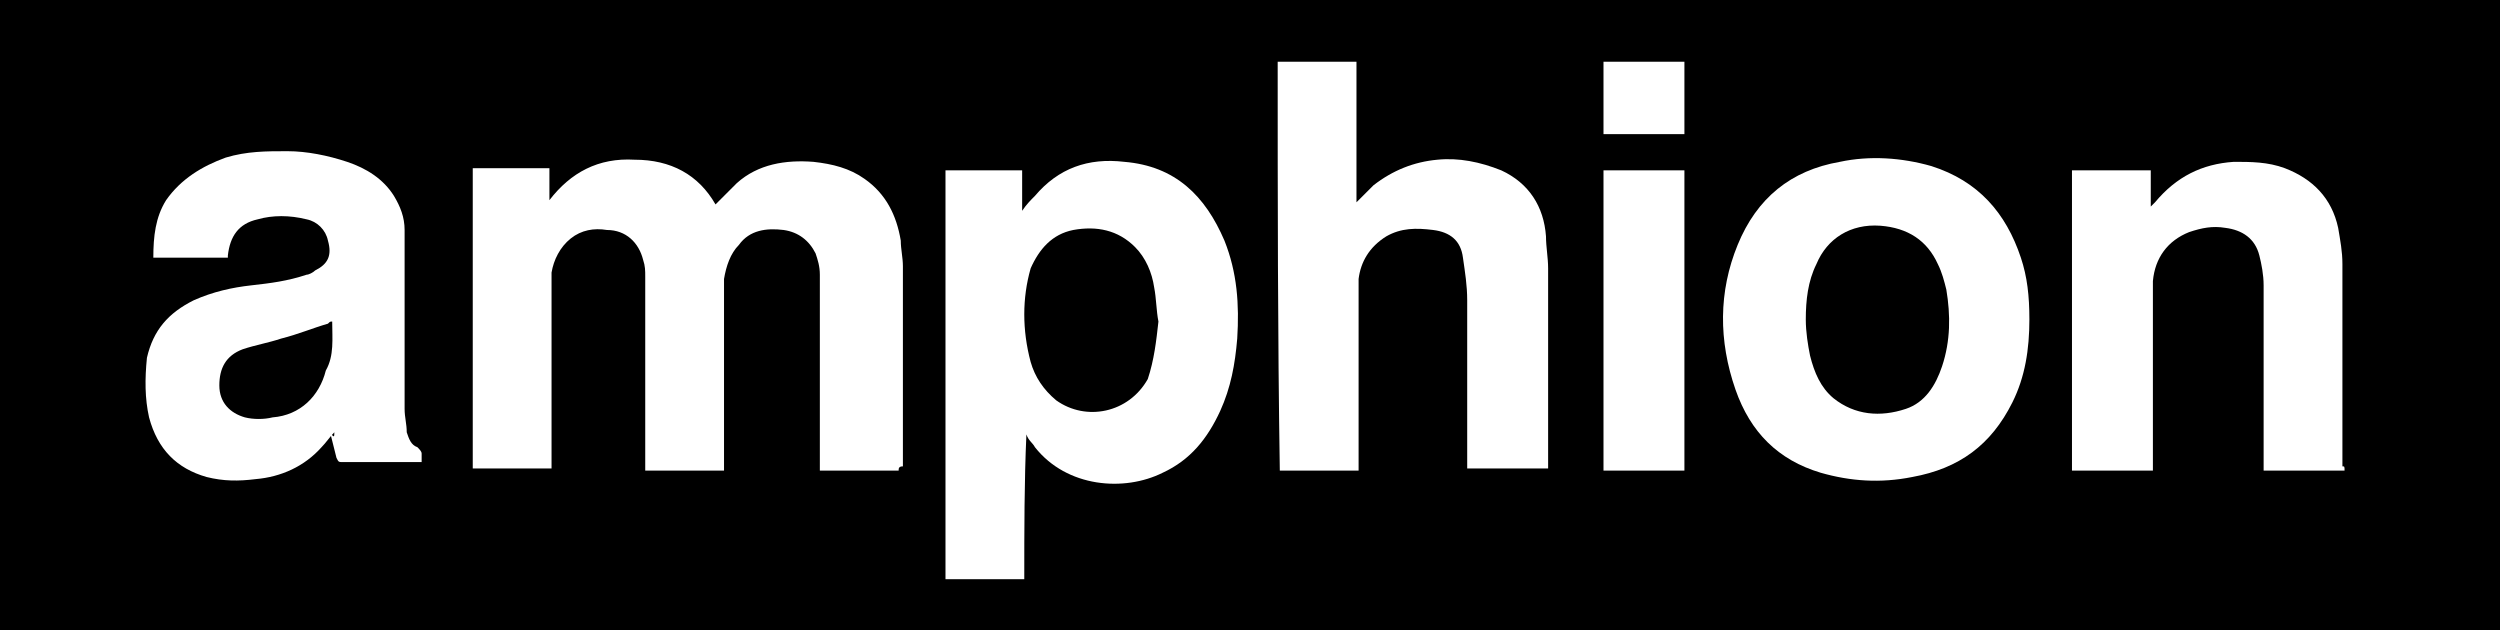 <?xml version="1.0" encoding="utf-8"?>
<!-- Generator: Adobe Illustrator 26.5.0, SVG Export Plug-In . SVG Version: 6.00 Build 0)  -->
<svg version="1.1" id="レイヤー_1" xmlns="http://www.w3.org/2000/svg" xmlns:xlink="http://www.w3.org/1999/xlink" x="0px"
	 y="0px" viewBox="0 0 117.4 29.6" style="enable-background:new 0 0 117.4 29.6;" xml:space="preserve">
<rect x="0" y="0" width="117.4" height="29.6" fill="#808080" stroke="none"/>
<style type="text/css">
	.st0{fill:#FFFFFF;}
</style>
<g>
	<g>
		<defs>
			<rect id="SVGID_1_" width="117.4" height="29.6"/>
		</defs>
		<use xlink:href="#SVGID_1_"  style="overflow:visible;"/>
		<clipPath id="SVGID_00000026153119959493731010000001572771117302846901_">
			<use xlink:href="#SVGID_1_"  style="overflow:visible;"/>
		</clipPath>
	</g>
	<g id="OAdrKE_00000026871647296301327740000017273889050769323691_">
		<g>
			<path class="st0" d="M42.2,22.1c-1.2,0-2.5,0-3.7,0c0-0.1,0-0.2,0-0.3c0-3,0-5.9,0-8.9c0-0.4-0.1-0.7-0.2-1
				c-0.3-0.6-0.8-1-1.5-1.1c-0.8-0.1-1.6,0-2.1,0.7c-0.4,0.4-0.6,1-0.7,1.6c0,0.2,0,0.5,0,0.7c0,2.7,0,5.4,0,8c0,0.1,0,0.2,0,0.3
				c-1.2,0-2.4,0-3.7,0c0-0.1,0-0.2,0-0.3c0-2.9,0-5.8,0-8.8c0-0.3,0-0.5-0.1-0.8c-0.2-0.8-0.8-1.4-1.7-1.4c-0.6-0.1-1.2,0-1.7,0.4
				c-0.5,0.4-0.8,1-0.9,1.6c0,0.2,0,0.5,0,0.7c0,2.8,0,5.5,0,8.2c0,0.1,0,0.2,0,0.3c-1.2,0-2.5,0-3.7,0c0-4.7,0-9.4,0-14.1
				c1.2,0,2.4,0,3.6,0c0,0.5,0,1,0,1.5c0,0,0,0,0,0c1-1.3,2.3-2,4-1.9c1.7,0,3,0.7,3.8,2.1c0.3-0.3,0.7-0.7,1-1c1-0.9,2.3-1.1,3.6-1
				c0.9,0.1,1.7,0.3,2.4,0.8c1,0.7,1.5,1.7,1.7,2.9c0,0.4,0.1,0.8,0.1,1.2c0,3.1,0,6.3,0,9.4C42.2,21.9,42.2,22,42.2,22.1z"/>
			<path class="st0" d="M48.1,27.2c-1.2,0-2.5,0-3.7,0c0-6.4,0-12.8,0-19.2c1.2,0,2.4,0,3.6,0c0,0.6,0,1.2,0,1.9
				c0.2-0.3,0.4-0.5,0.6-0.7c1.1-1.3,2.5-1.8,4.2-1.6c2.4,0.2,3.8,1.6,4.7,3.7c0.6,1.5,0.7,3,0.6,4.6c-0.1,1.2-0.3,2.3-0.8,3.4
				c-0.6,1.3-1.4,2.3-2.7,2.9c-1.8,0.9-4.5,0.7-6-1.2c-0.1-0.2-0.3-0.3-0.4-0.6C48.1,22.6,48.1,24.9,48.1,27.2z M54.4,15.1
				c-0.1-0.5-0.1-1.1-0.2-1.6c-0.1-0.7-0.4-1.4-0.9-1.9c-0.8-0.8-1.8-1-2.9-0.8c-1,0.2-1.6,0.9-2,1.8C48,14,48,15.5,48.4,17
				c0.2,0.7,0.6,1.3,1.2,1.8c1.4,1,3.4,0.6,4.3-1C54.2,16.9,54.3,16,54.4,15.1z"/>
			<path class="st0" d="M60,2.9c1.2,0,2.5,0,3.7,0c0,2.2,0,4.4,0,6.6c0.3-0.3,0.5-0.5,0.8-0.8c0.9-0.7,1.9-1.1,3-1.2
				c1-0.1,2,0.1,3,0.5c1.3,0.6,2,1.7,2.1,3.1c0,0.5,0.1,1,0.1,1.5c0,3,0,6.1,0,9.1c0,0.1,0,0.2,0,0.3c-1.3,0-2.5,0-3.8,0
				c0-0.1,0-0.2,0-0.2c0-2.6,0-5.1,0-7.7c0-0.7-0.1-1.3-0.2-2c-0.1-0.8-0.6-1.2-1.4-1.3c-0.8-0.1-1.5-0.1-2.2,0.3
				c-0.8,0.5-1.2,1.2-1.3,2c0,0.3,0,0.5,0,0.8c0,2.6,0,5.2,0,7.9c0,0.1,0,0.2,0,0.3c-1.2,0-2.5,0-3.7,0C60,15.7,60,9.3,60,2.9z"/>
			<path class="st0" d="M15.7,20.3c-0.2,0.2-0.4,0.5-0.6,0.7c-0.8,0.9-1.9,1.4-3.1,1.5c-0.8,0.1-1.5,0.1-2.3-0.1
				C8.3,22,7.4,21.1,7,19.6c-0.2-0.9-0.2-1.8-0.1-2.8c0.3-1.3,1-2.1,2.2-2.7c0.9-0.4,1.8-0.6,2.7-0.7c0.9-0.1,1.7-0.2,2.6-0.5
				c0.1,0,0.3-0.1,0.4-0.2c0.6-0.3,0.8-0.7,0.6-1.4c-0.1-0.5-0.5-0.9-1-1c-0.8-0.2-1.6-0.2-2.3,0c-0.9,0.2-1.3,0.8-1.4,1.7
				c0,0,0,0.1,0,0.1c-1.2,0-2.3,0-3.5,0c0-1,0.1-1.9,0.6-2.7c0.7-1,1.7-1.6,2.8-2c1-0.3,1.9-0.3,2.9-0.3c0.9,0,1.9,0.2,2.8,0.5
				c0.9,0.3,1.7,0.8,2.2,1.6c0.3,0.5,0.5,1,0.5,1.6c0,2.8,0,5.6,0,8.4c0,0.4,0.1,0.7,0.1,1.1c0.1,0.3,0.2,0.6,0.5,0.7
				c0.1,0.1,0.2,0.2,0.2,0.3c0,0.1,0,0.2,0,0.4c-0.1,0-0.1,0-0.2,0c-1.2,0-2.4,0-3.5,0c-0.2,0-0.2,0-0.3-0.2
				c-0.1-0.4-0.2-0.8-0.3-1.2C15.7,20.6,15.7,20.5,15.7,20.3z M15.6,15.1c-0.1,0-0.1,0-0.2,0.1c-0.7,0.2-1.4,0.5-2.2,0.7
				c-0.6,0.2-1.2,0.3-1.8,0.5c-0.8,0.3-1.1,0.9-1.1,1.7c0,0.8,0.5,1.3,1.2,1.5c0.4,0.1,0.9,0.1,1.3,0c1.3-0.1,2.2-1,2.5-2.2
				C15.7,16.7,15.6,15.9,15.6,15.1z"/>
			<path class="st0" d="M95.3,15c0,1.4-0.2,2.7-0.8,3.9c-1,2-2.5,3.1-4.7,3.5c-1.5,0.3-2.9,0.2-4.3-0.2c-2-0.6-3.3-1.9-4-3.9
				c-0.8-2.3-0.8-4.6,0.1-6.8c0.9-2.2,2.5-3.5,4.8-3.9c1.4-0.3,2.9-0.2,4.3,0.2c2.2,0.7,3.5,2.2,4.2,4.3C95.2,13,95.3,13.9,95.3,15z
				 M84.8,15C84.8,15,84.7,15,84.8,15c0,0.6,0.1,1.2,0.2,1.7c0.2,0.8,0.5,1.5,1.1,2c1,0.8,2.2,0.9,3.4,0.5c0.9-0.3,1.4-1.1,1.7-2
				c0.4-1.2,0.4-2.4,0.2-3.6c-0.1-0.4-0.2-0.8-0.4-1.2c-0.5-1.1-1.4-1.7-2.7-1.8c-1.4-0.1-2.5,0.6-3,1.8
				C84.9,13.2,84.8,14.1,84.8,15z"/>
			<path class="st0" d="M110.1,22.1c-1.3,0-2.5,0-3.8,0c0-0.1,0-0.2,0-0.3c0-2.8,0-5.6,0-8.4c0-0.5-0.1-1-0.2-1.4
				c-0.2-0.8-0.8-1.2-1.6-1.3c-0.6-0.1-1.1,0-1.7,0.2c-1,0.4-1.6,1.2-1.7,2.3c0,0.2,0,0.4,0,0.6c0,2.7,0,5.3,0,8c0,0.1,0,0.2,0,0.3
				c-1.3,0-2.5,0-3.8,0c0-4.7,0-9.4,0-14.1c1.2,0,2.4,0,3.7,0c0,0.5,0,1.1,0,1.7c0.1-0.1,0.1-0.1,0.2-0.2c1-1.2,2.2-1.8,3.7-1.9
				c0.8,0,1.6,0,2.4,0.3c1.3,0.5,2.2,1.4,2.5,2.8c0.1,0.6,0.2,1.1,0.2,1.7c0,3.2,0,6.3,0,9.5C110.1,21.9,110.1,21.9,110.1,22.1z"/>
			<path class="st0" d="M79.1,22.1c-1.3,0-2.5,0-3.8,0c0-4.7,0-9.4,0-14.1c1.2,0,2.5,0,3.8,0C79.1,12.6,79.1,17.3,79.1,22.1z"/>
			<path class="st0" d="M75.3,6.3c0-1.1,0-2.3,0-3.4c1.3,0,2.5,0,3.8,0c0,1.1,0,2.3,0,3.4C77.8,6.3,76.6,6.3,75.3,6.3z"/>
		</g>
	</g>
</g>
</svg>
